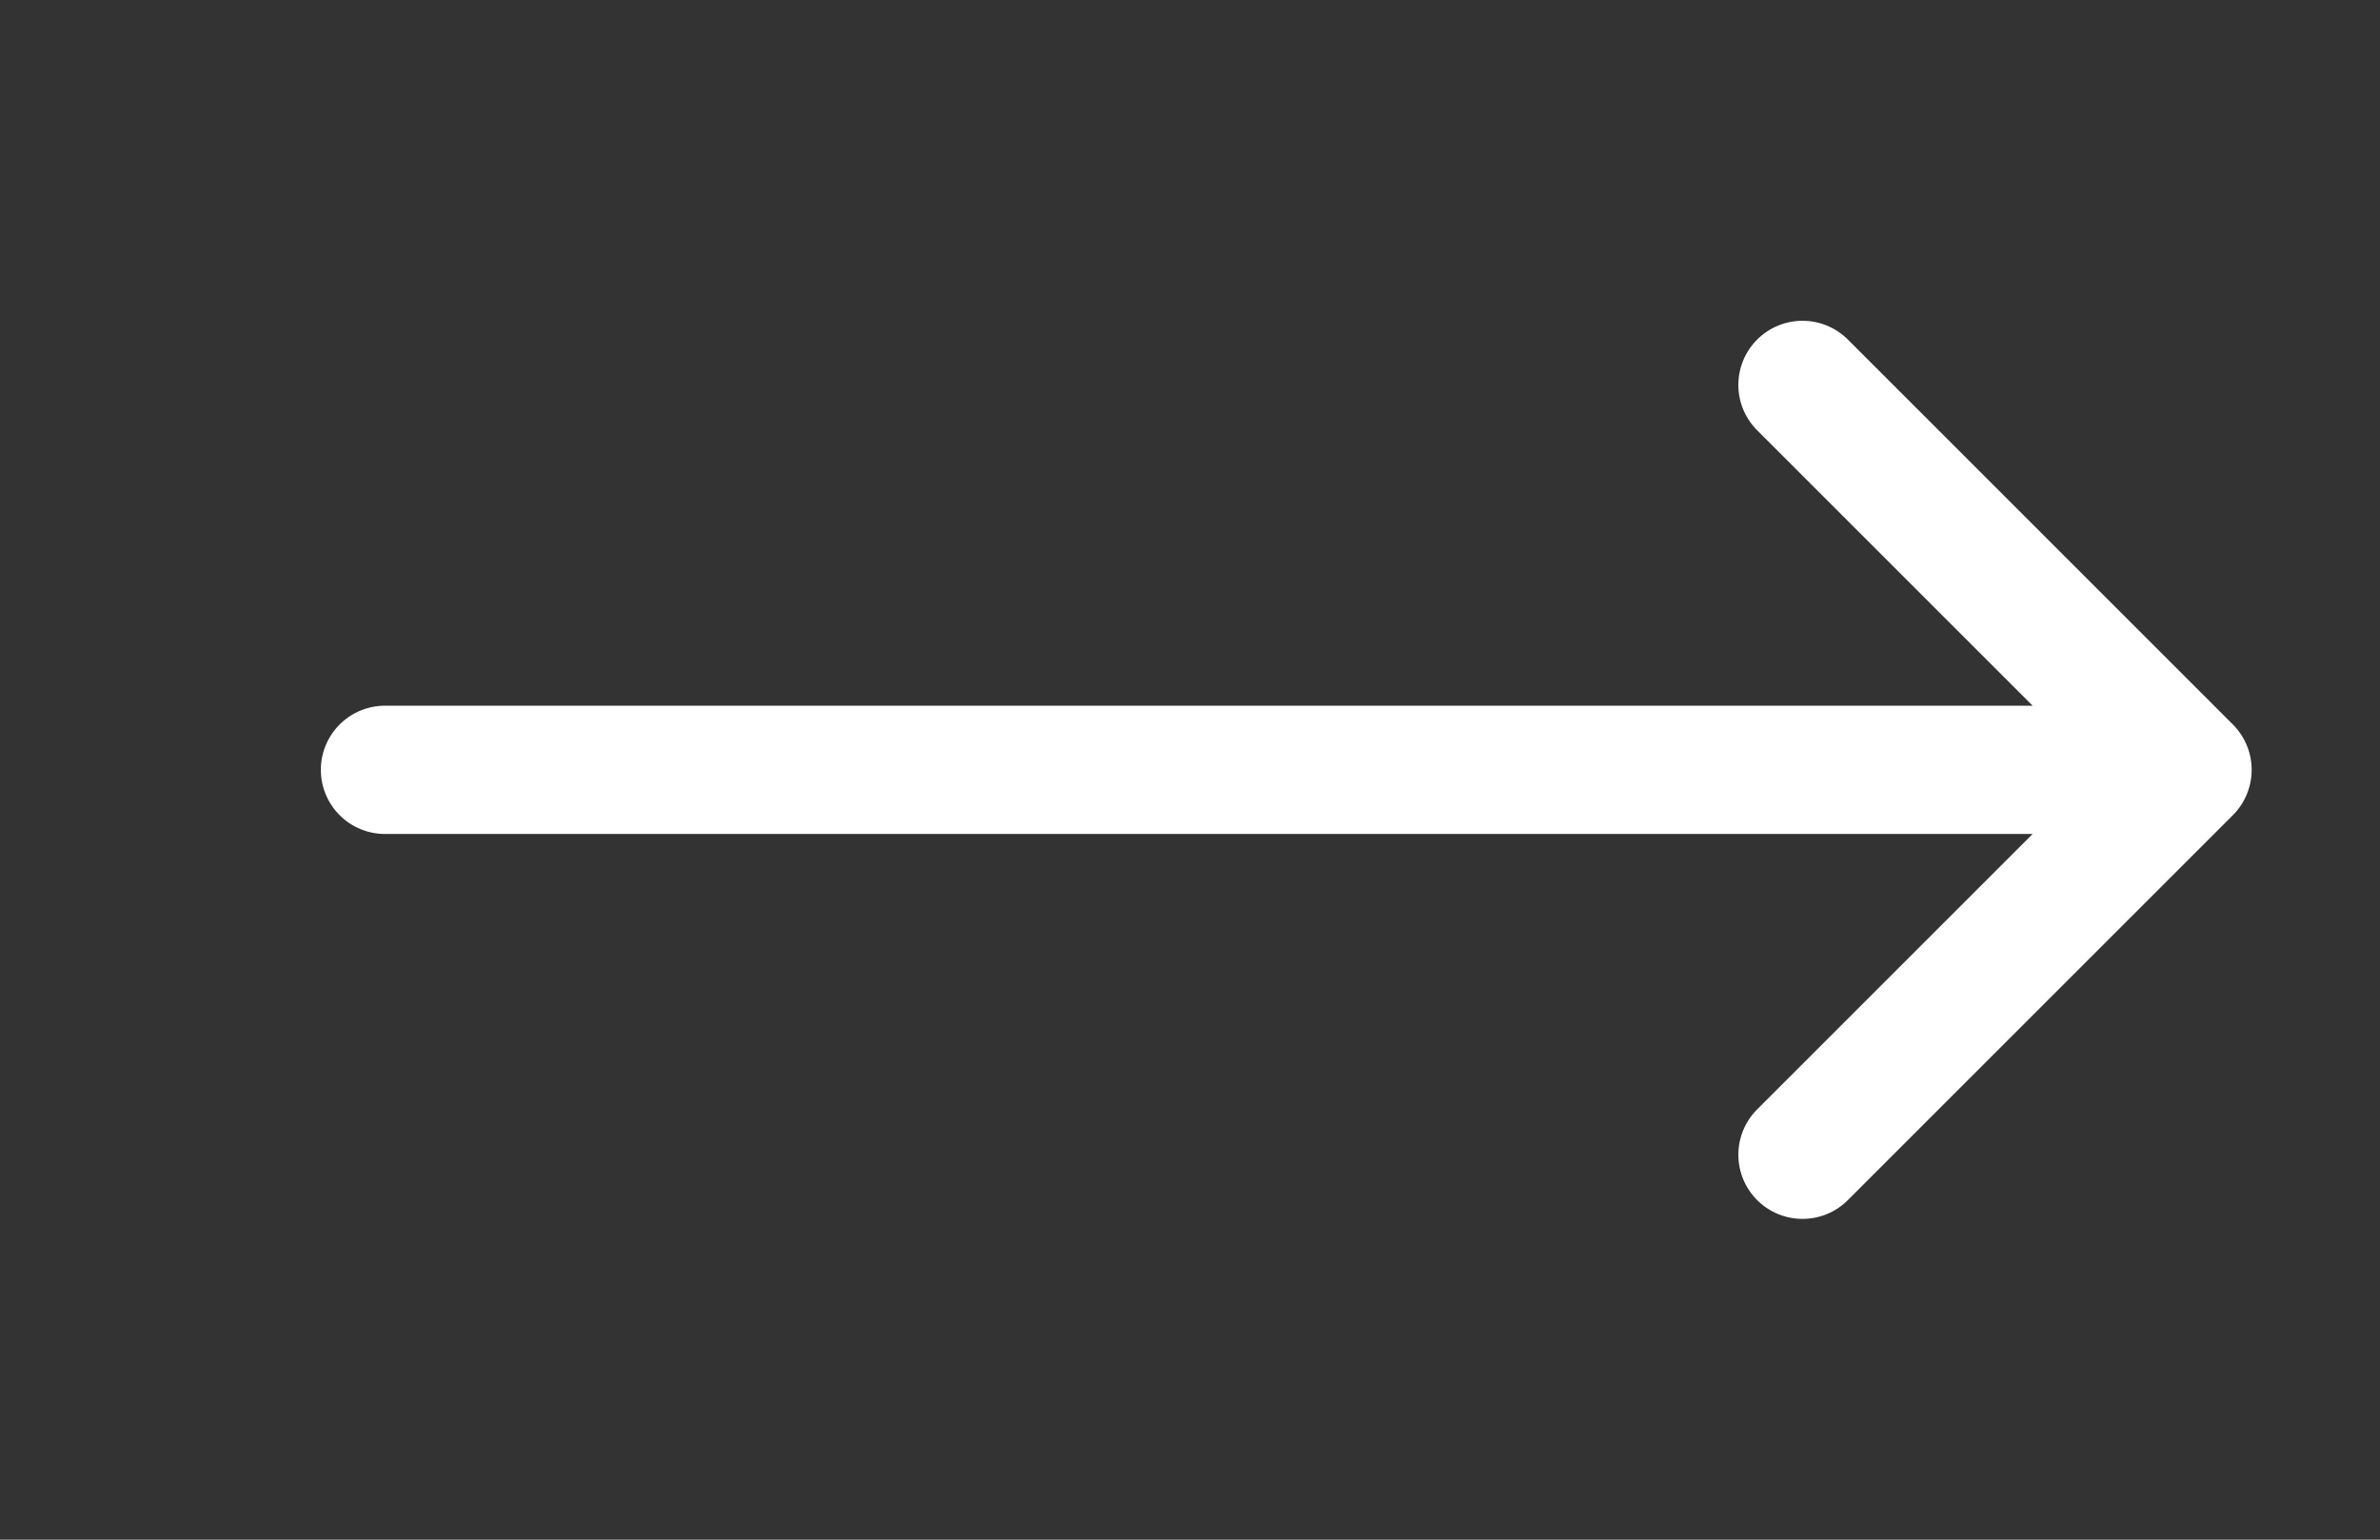 <svg width="34" height="22" viewBox="0 0 34 22" fill="none" xmlns="http://www.w3.org/2000/svg">
<rect x="0" y="0" width="34" height="22" fill="#333333" stroke="none"/>
<g clip-path="url(#clip0_32_2345)">
<path d="M31.25 11L25.75 5.5M31.25 11L25.75 16.5M31.25 11L5.5 11" stroke="white" stroke-width="1.833" stroke-linecap="round" stroke-linejoin="round"/>
</g>
<defs>
<clipPath id="clip0_32_2345">
<rect width="22" height="34" fill="white" transform="matrix(0 1 -1 0 34 0)"/>
</clipPath>
</defs>
</svg>
